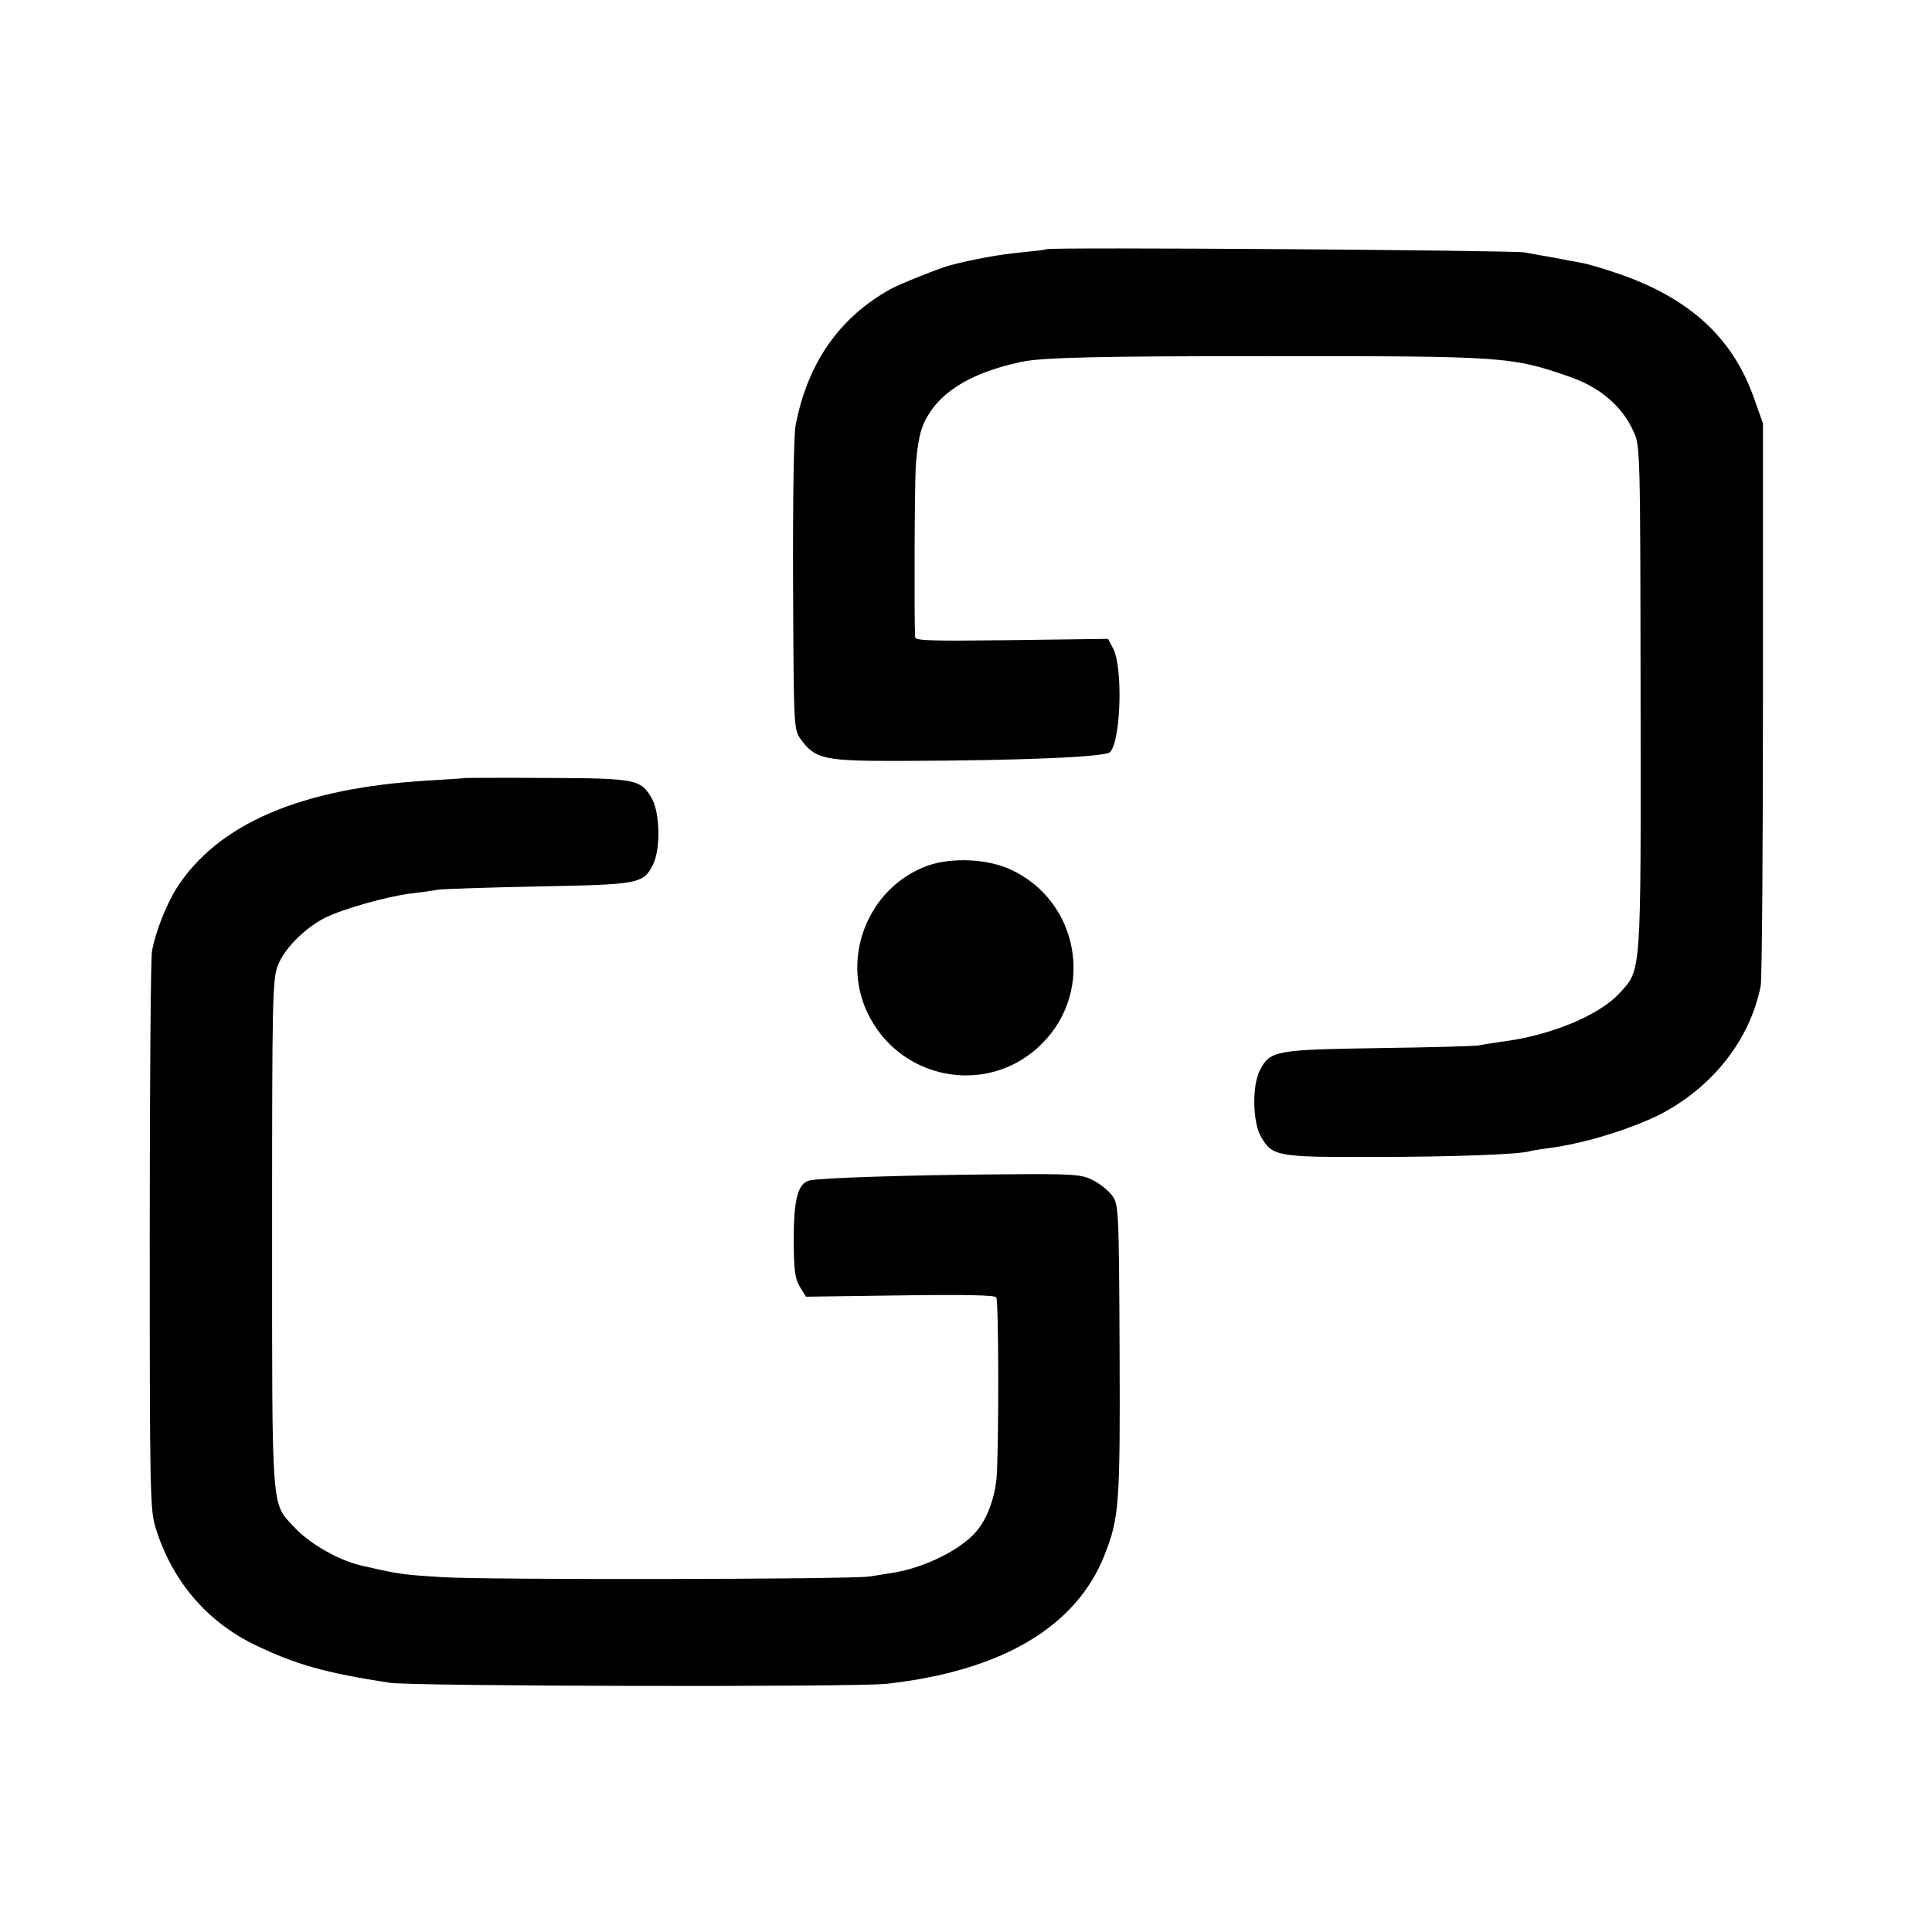 <?xml version="1.0" standalone="no"?>
<!DOCTYPE svg PUBLIC "-//W3C//DTD SVG 20010904//EN"
 "http://www.w3.org/TR/2001/REC-SVG-20010904/DTD/svg10.dtd">
<svg version="1.0" xmlns="http://www.w3.org/2000/svg"
 width="600pt" height="600pt" viewBox="0 0 600 600"
 preserveAspectRatio="xMidYMid meet">
<g transform="translate(0,600) scale(0.1,-0.1)"
fill="#000000" stroke="none">
<path d="M3249 5226 c-2 -2 -38 -6 -79 -10 -63 -6 -143 -20 -220 -40 -33 -9
-153 -57 -183 -73 -161 -89 -259 -231 -296 -423 -6 -34 -9 -225 -8 -500 2
-443 2 -445 24 -476 45 -62 73 -68 318 -67 366 1 627 12 642 27 34 34 41 263
10 322 l-16 30 -299 -4 c-246 -3 -299 -2 -300 9 -3 45 -2 459 2 532 4 55 12
103 24 130 43 96 141 158 303 193 67 14 236 18 774 18 732 0 749 -1 935 -66
90 -32 159 -91 193 -168 21 -44 21 -62 22 -825 1 -871 3 -845 -66 -920 -64
-69 -214 -131 -364 -150 -27 -4 -61 -9 -75 -12 -14 -2 -154 -6 -312 -8 -318
-5 -333 -8 -365 -68 -25 -48 -23 -162 3 -207 35 -61 49 -64 349 -63 249 0 457
8 487 18 7 2 32 6 55 9 112 14 264 61 356 109 160 86 272 230 305 395 4 21 7
422 7 892 l0 855 -28 79 c-66 187 -199 309 -418 385 -46 16 -97 31 -114 34
-16 3 -55 10 -85 16 -30 5 -73 13 -95 17 -41 7 -1478 17 -1486 10z"/>
<path d="M1447 3584 c-1 -1 -54 -4 -117 -8 -394 -23 -654 -134 -782 -335 -33
-53 -66 -138 -76 -195 -4 -23 -7 -421 -7 -886 0 -791 1 -849 18 -904 51 -165
158 -291 308 -364 129 -62 218 -87 419 -118 69 -11 1454 -14 1545 -3 357 40
587 177 675 399 46 117 49 158 47 637 -2 439 -3 452 -23 480 -11 15 -38 37
-60 48 -36 18 -58 20 -284 18 -285 -2 -563 -11 -596 -19 -36 -9 -49 -57 -49
-184 0 -94 4 -121 19 -146 l19 -31 292 4 c196 3 295 1 299 -6 8 -12 8 -472 1
-560 -6 -65 -30 -129 -63 -167 -48 -57 -162 -113 -257 -128 -16 -3 -50 -8 -75
-12 -59 -9 -1188 -11 -1327 -2 -102 6 -134 10 -193 23 -14 3 -36 8 -49 11 -74
15 -168 68 -218 122 -71 76 -68 39 -68 912 0 730 1 788 18 832 20 52 83 115
145 147 55 28 194 67 267 76 33 4 71 9 85 12 14 2 153 7 310 10 313 6 327 8
357 66 25 47 23 163 -3 208 -34 59 -50 62 -327 63 -137 1 -249 0 -250 0z"/>
<path d="M2882 3312 c-190 -68 -277 -297 -179 -475 109 -199 377 -238 535 -76
162 164 112 440 -98 538 -73 34 -182 39 -258 13z"/>
</g>
</svg>
